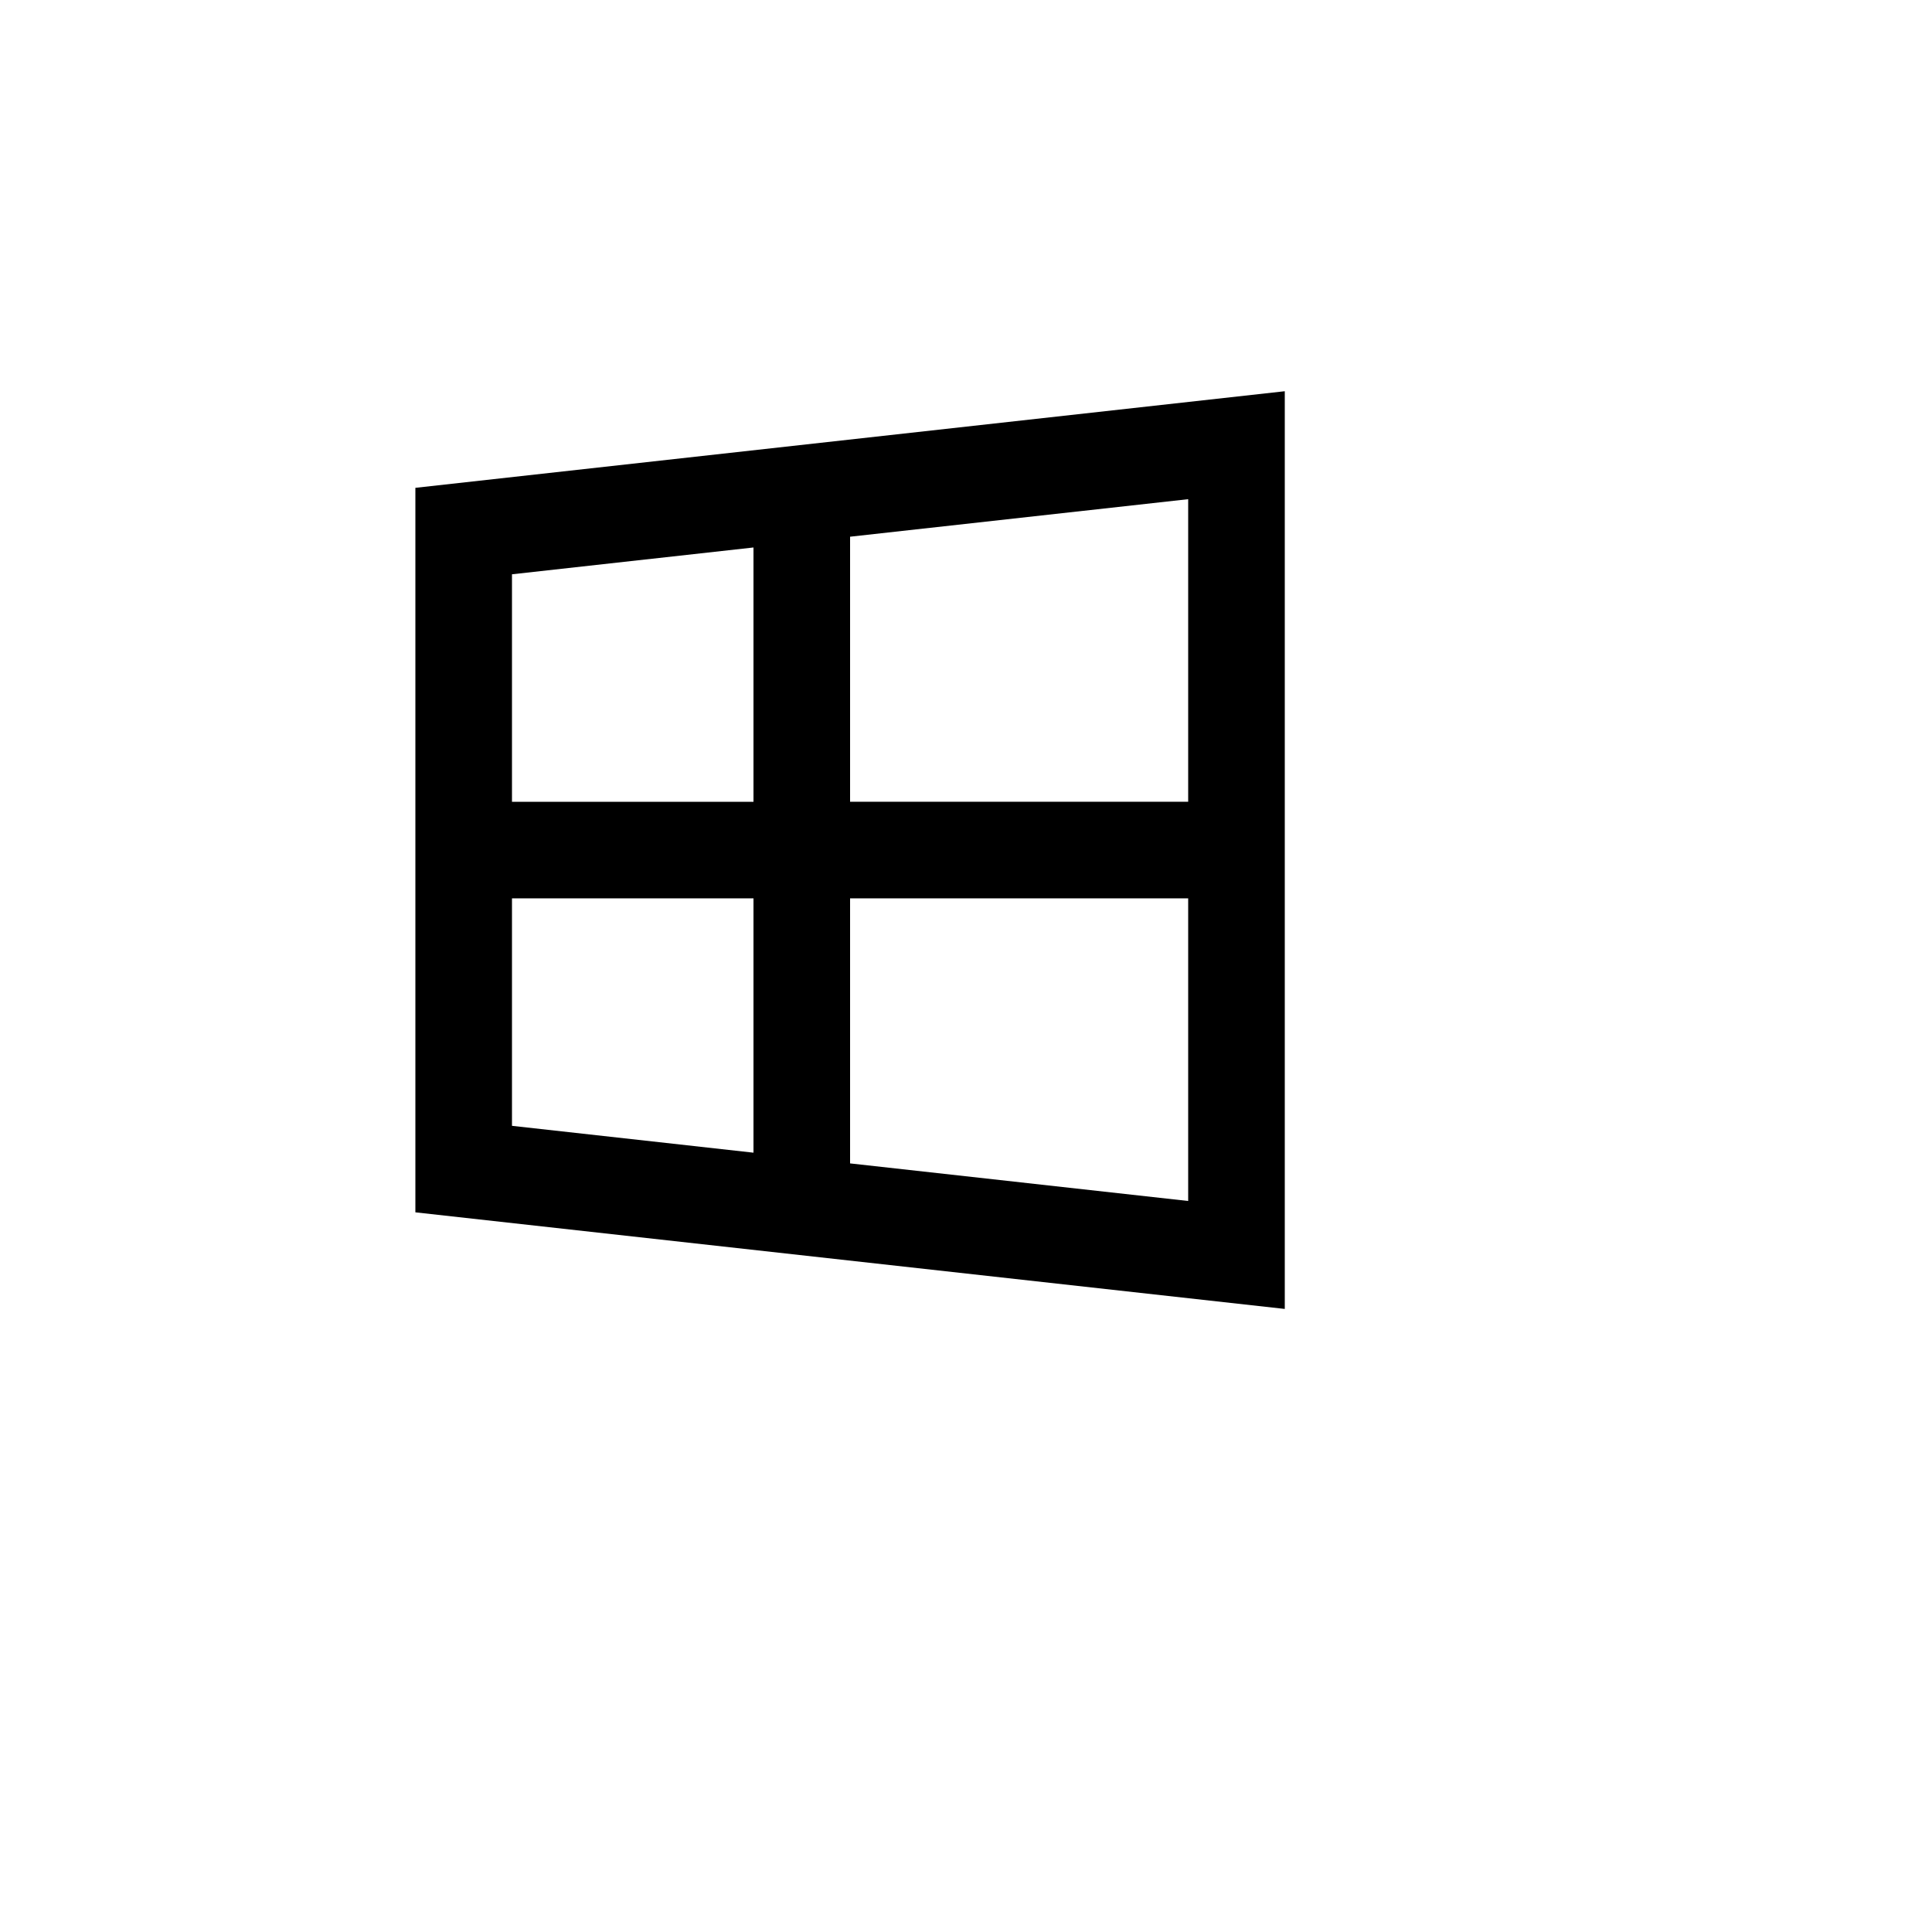 <svg xmlns="http://www.w3.org/2000/svg" version="1.1" xmlns:xlink="http://www.w3.org/1999/xlink" width="100%" height="100%" id="svgWorkerArea" viewBox="-25 -25 625 625" xmlns:idraw="https://idraw.muisca.co" style="background: white;"><defs id="defsdoc"><pattern id="patternBool" x="0" y="0" width="10" height="10" patternUnits="userSpaceOnUse" patternTransform="rotate(35)"><circle cx="5" cy="5" r="4" style="stroke: none;fill: #ff000070;"></circle></pattern></defs><g id="fileImp-217800764" class="cosito"><path id="pathImp-630627159" fill="none" class="grouped" d="M62.5 62.5C62.5 62.5 437.5 62.5 437.5 62.5 437.5 62.5 437.5 437.5 437.5 437.5 437.5 437.5 62.5 437.5 62.5 437.5 62.5 437.5 62.5 62.5 62.5 62.5"></path><path id="pathImp-677606046" class="grouped" d="M390.625 101.562C390.625 101.562 390.625 398.438 390.625 398.438 390.625 398.438 109.375 367.188 109.375 367.188 109.375 367.188 109.375 132.812 109.375 132.812 109.375 132.812 390.625 101.562 390.625 101.562 390.625 101.562 390.625 101.562 390.625 101.562M359.375 265.609C359.375 265.609 250 265.625 250 265.625 250 265.625 250 351.359 250 351.359 250 351.359 359.375 363.516 359.375 363.516 359.375 363.516 359.375 265.625 359.375 265.625 359.375 265.625 359.375 265.609 359.375 265.609M140.625 339.203C140.625 339.203 218.75 347.891 218.75 347.891 218.75 347.891 218.75 265.625 218.75 265.625 218.75 265.625 140.625 265.609 140.625 265.609 140.625 265.609 140.625 339.203 140.625 339.203 140.625 339.203 140.625 339.203 140.625 339.203M359.375 234.375C359.375 234.375 359.375 136.484 359.375 136.484 359.375 136.484 250 148.625 250 148.625 250 148.625 250 234.375 250 234.375 250 234.375 359.375 234.359 359.375 234.359 359.375 234.359 359.375 234.375 359.375 234.375M218.75 152.109C218.75 152.109 140.625 160.781 140.625 160.781 140.625 160.781 140.625 234.375 140.625 234.375 140.625 234.375 218.75 234.375 218.75 234.375 218.75 234.375 218.75 152.094 218.75 152.094 218.75 152.094 218.75 152.109 218.75 152.109"></path></g></svg>